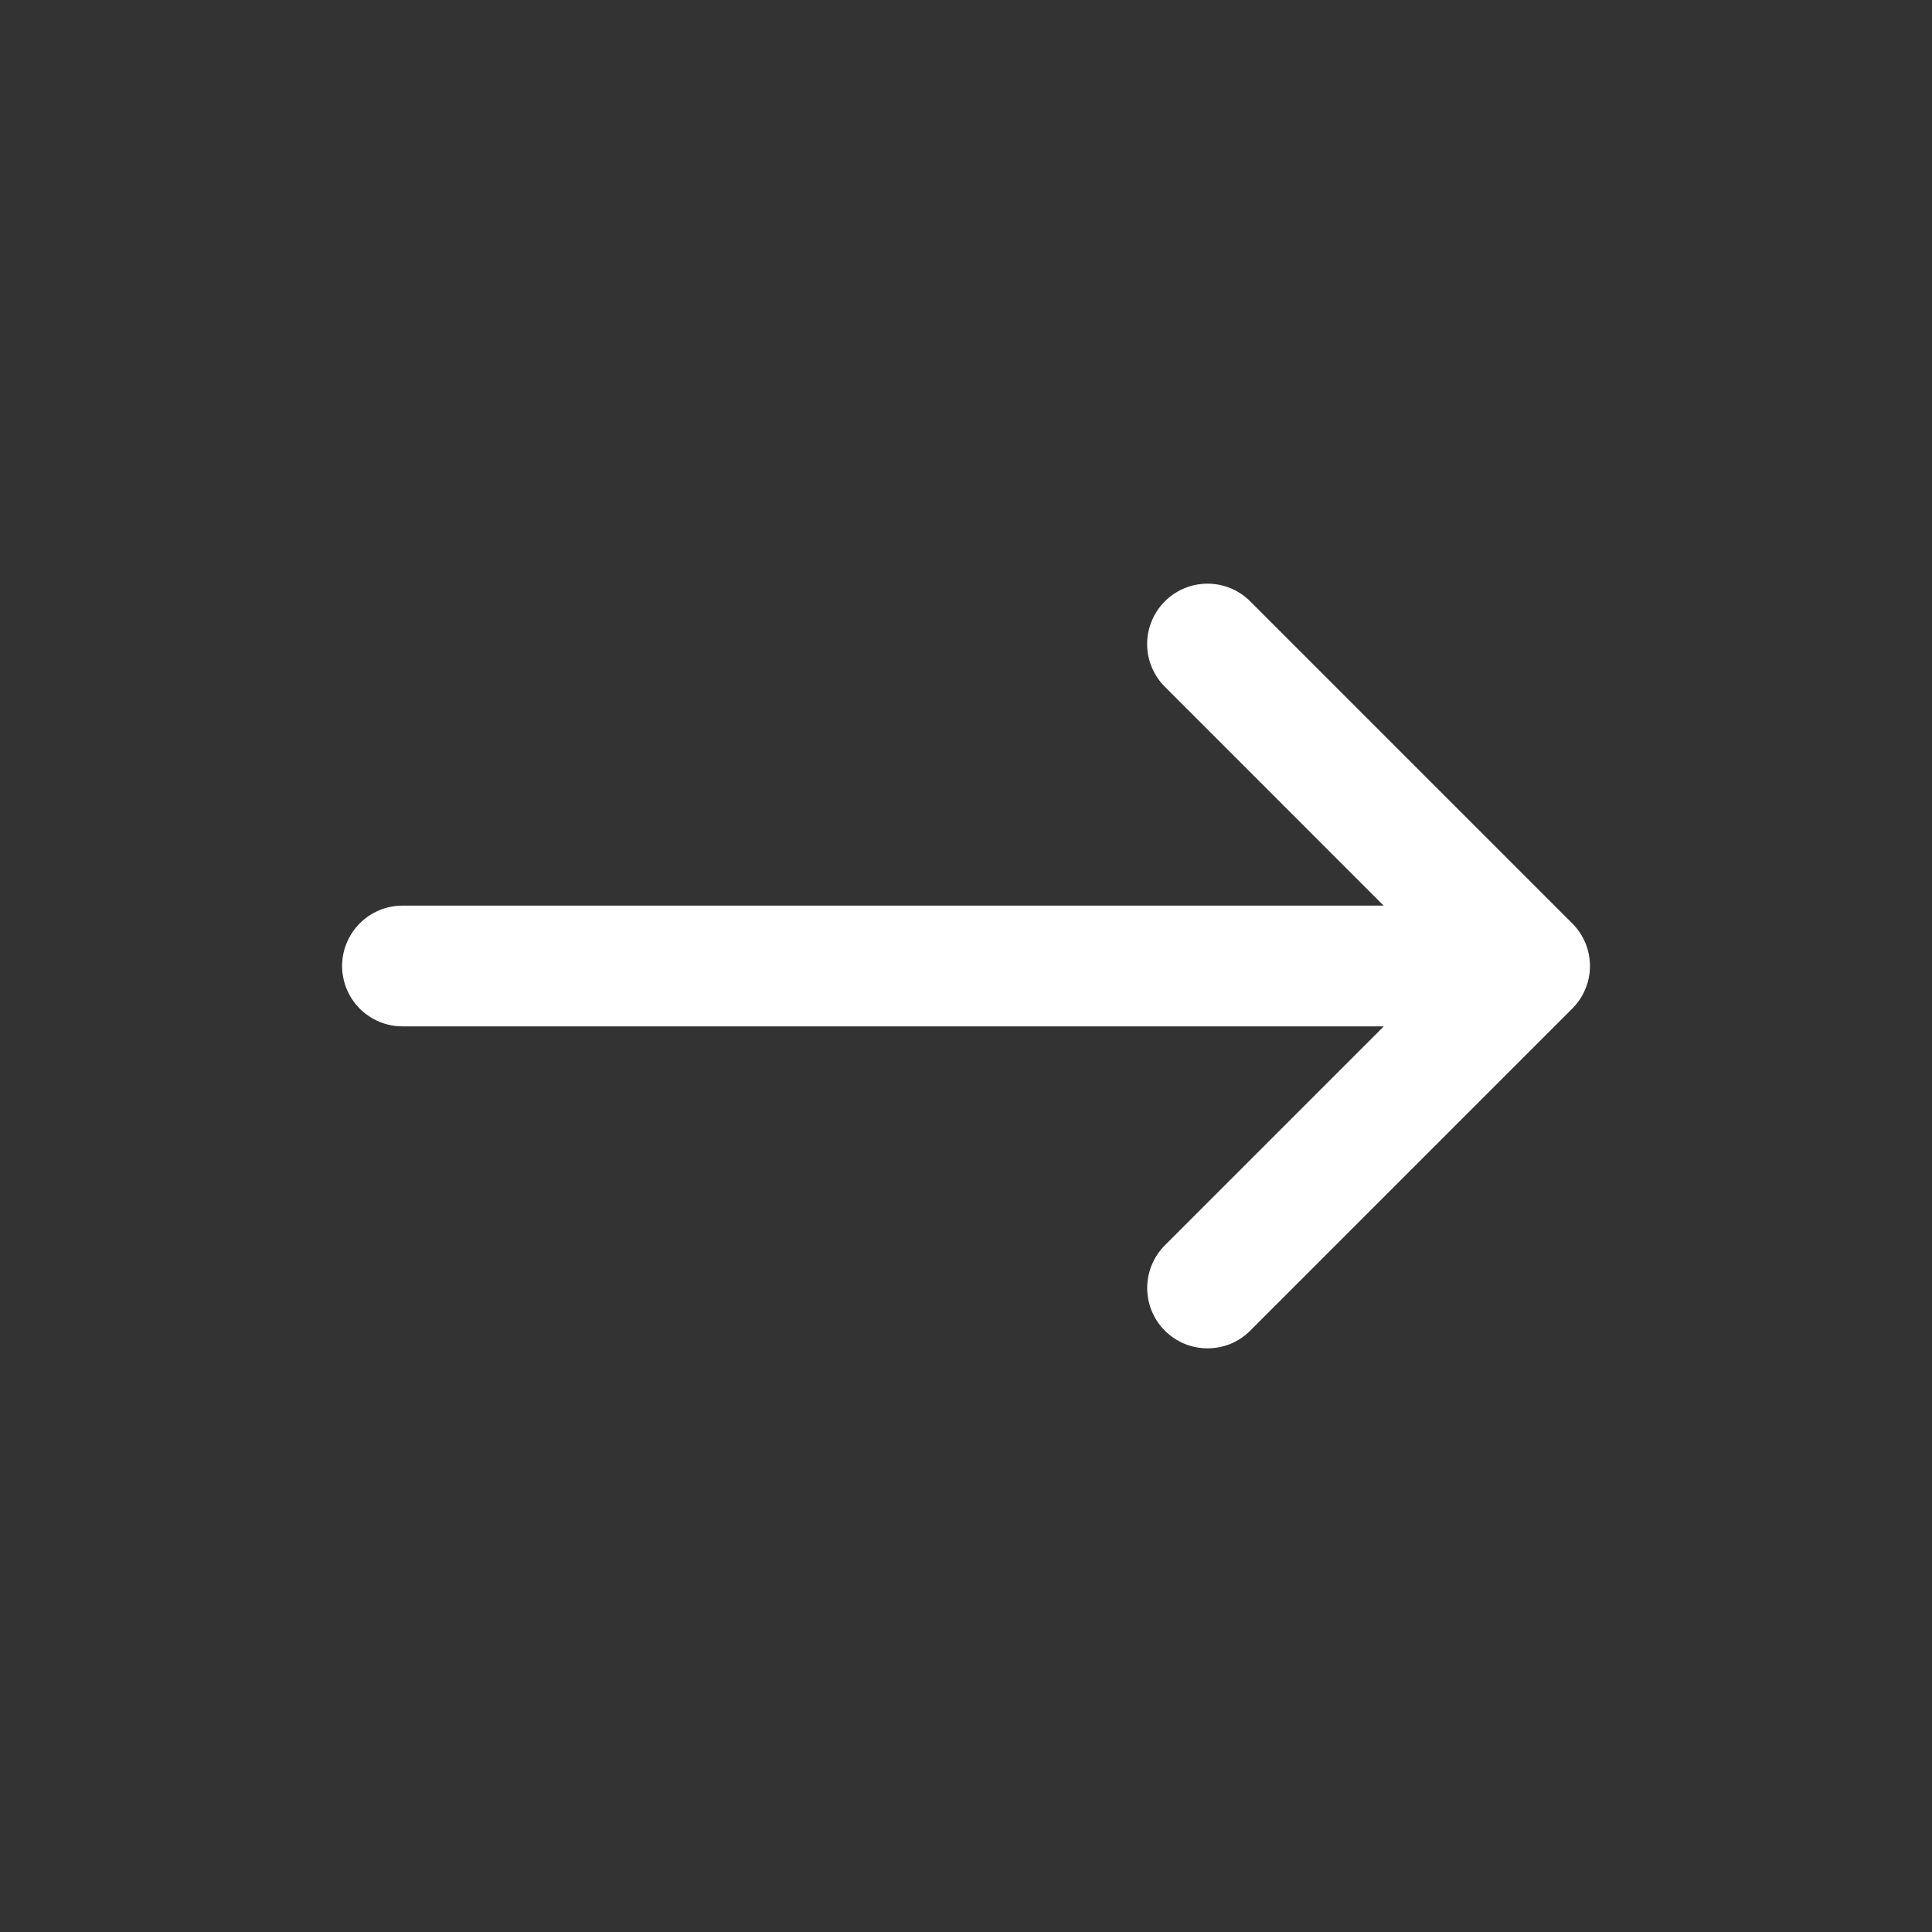 <svg width="28" height="28" viewBox="0 0 28 28" fill="none" xmlns="http://www.w3.org/2000/svg">
<rect x="0" y="0" width="28" height="28" fill="#333333" stroke="none"/>
<g clip-path="url(#clip0_2_25)">
<path d="M16.882 19.285C16.718 19.121 16.626 18.898 16.626 18.667C16.626 18.435 16.718 18.212 16.882 18.048L20.055 14.875H5.833C5.601 14.875 5.379 14.783 5.215 14.619C5.051 14.455 4.958 14.232 4.958 14C4.958 13.768 5.051 13.545 5.215 13.381C5.379 13.217 5.601 13.125 5.833 13.125H20.053L16.882 9.953C16.8 9.872 16.736 9.775 16.692 9.669C16.648 9.563 16.625 9.449 16.625 9.334C16.625 9.102 16.718 8.879 16.882 8.715C17.046 8.551 17.268 8.459 17.501 8.459C17.733 8.459 17.955 8.551 18.119 8.715L22.786 13.382C22.867 13.463 22.932 13.559 22.976 13.665C23.02 13.771 23.043 13.885 23.043 14C23.043 14.115 23.02 14.229 22.976 14.335C22.932 14.441 22.867 14.537 22.786 14.618L18.119 19.285C18.038 19.366 17.942 19.431 17.836 19.475C17.729 19.519 17.616 19.541 17.501 19.541C17.386 19.541 17.272 19.519 17.166 19.475C17.059 19.431 16.963 19.366 16.882 19.285Z" fill="white"/>
</g>
<defs>
<clipPath id="clip0_2_25">
<rect width="28" height="28" fill="white"/>
</clipPath>
</defs>
</svg>
